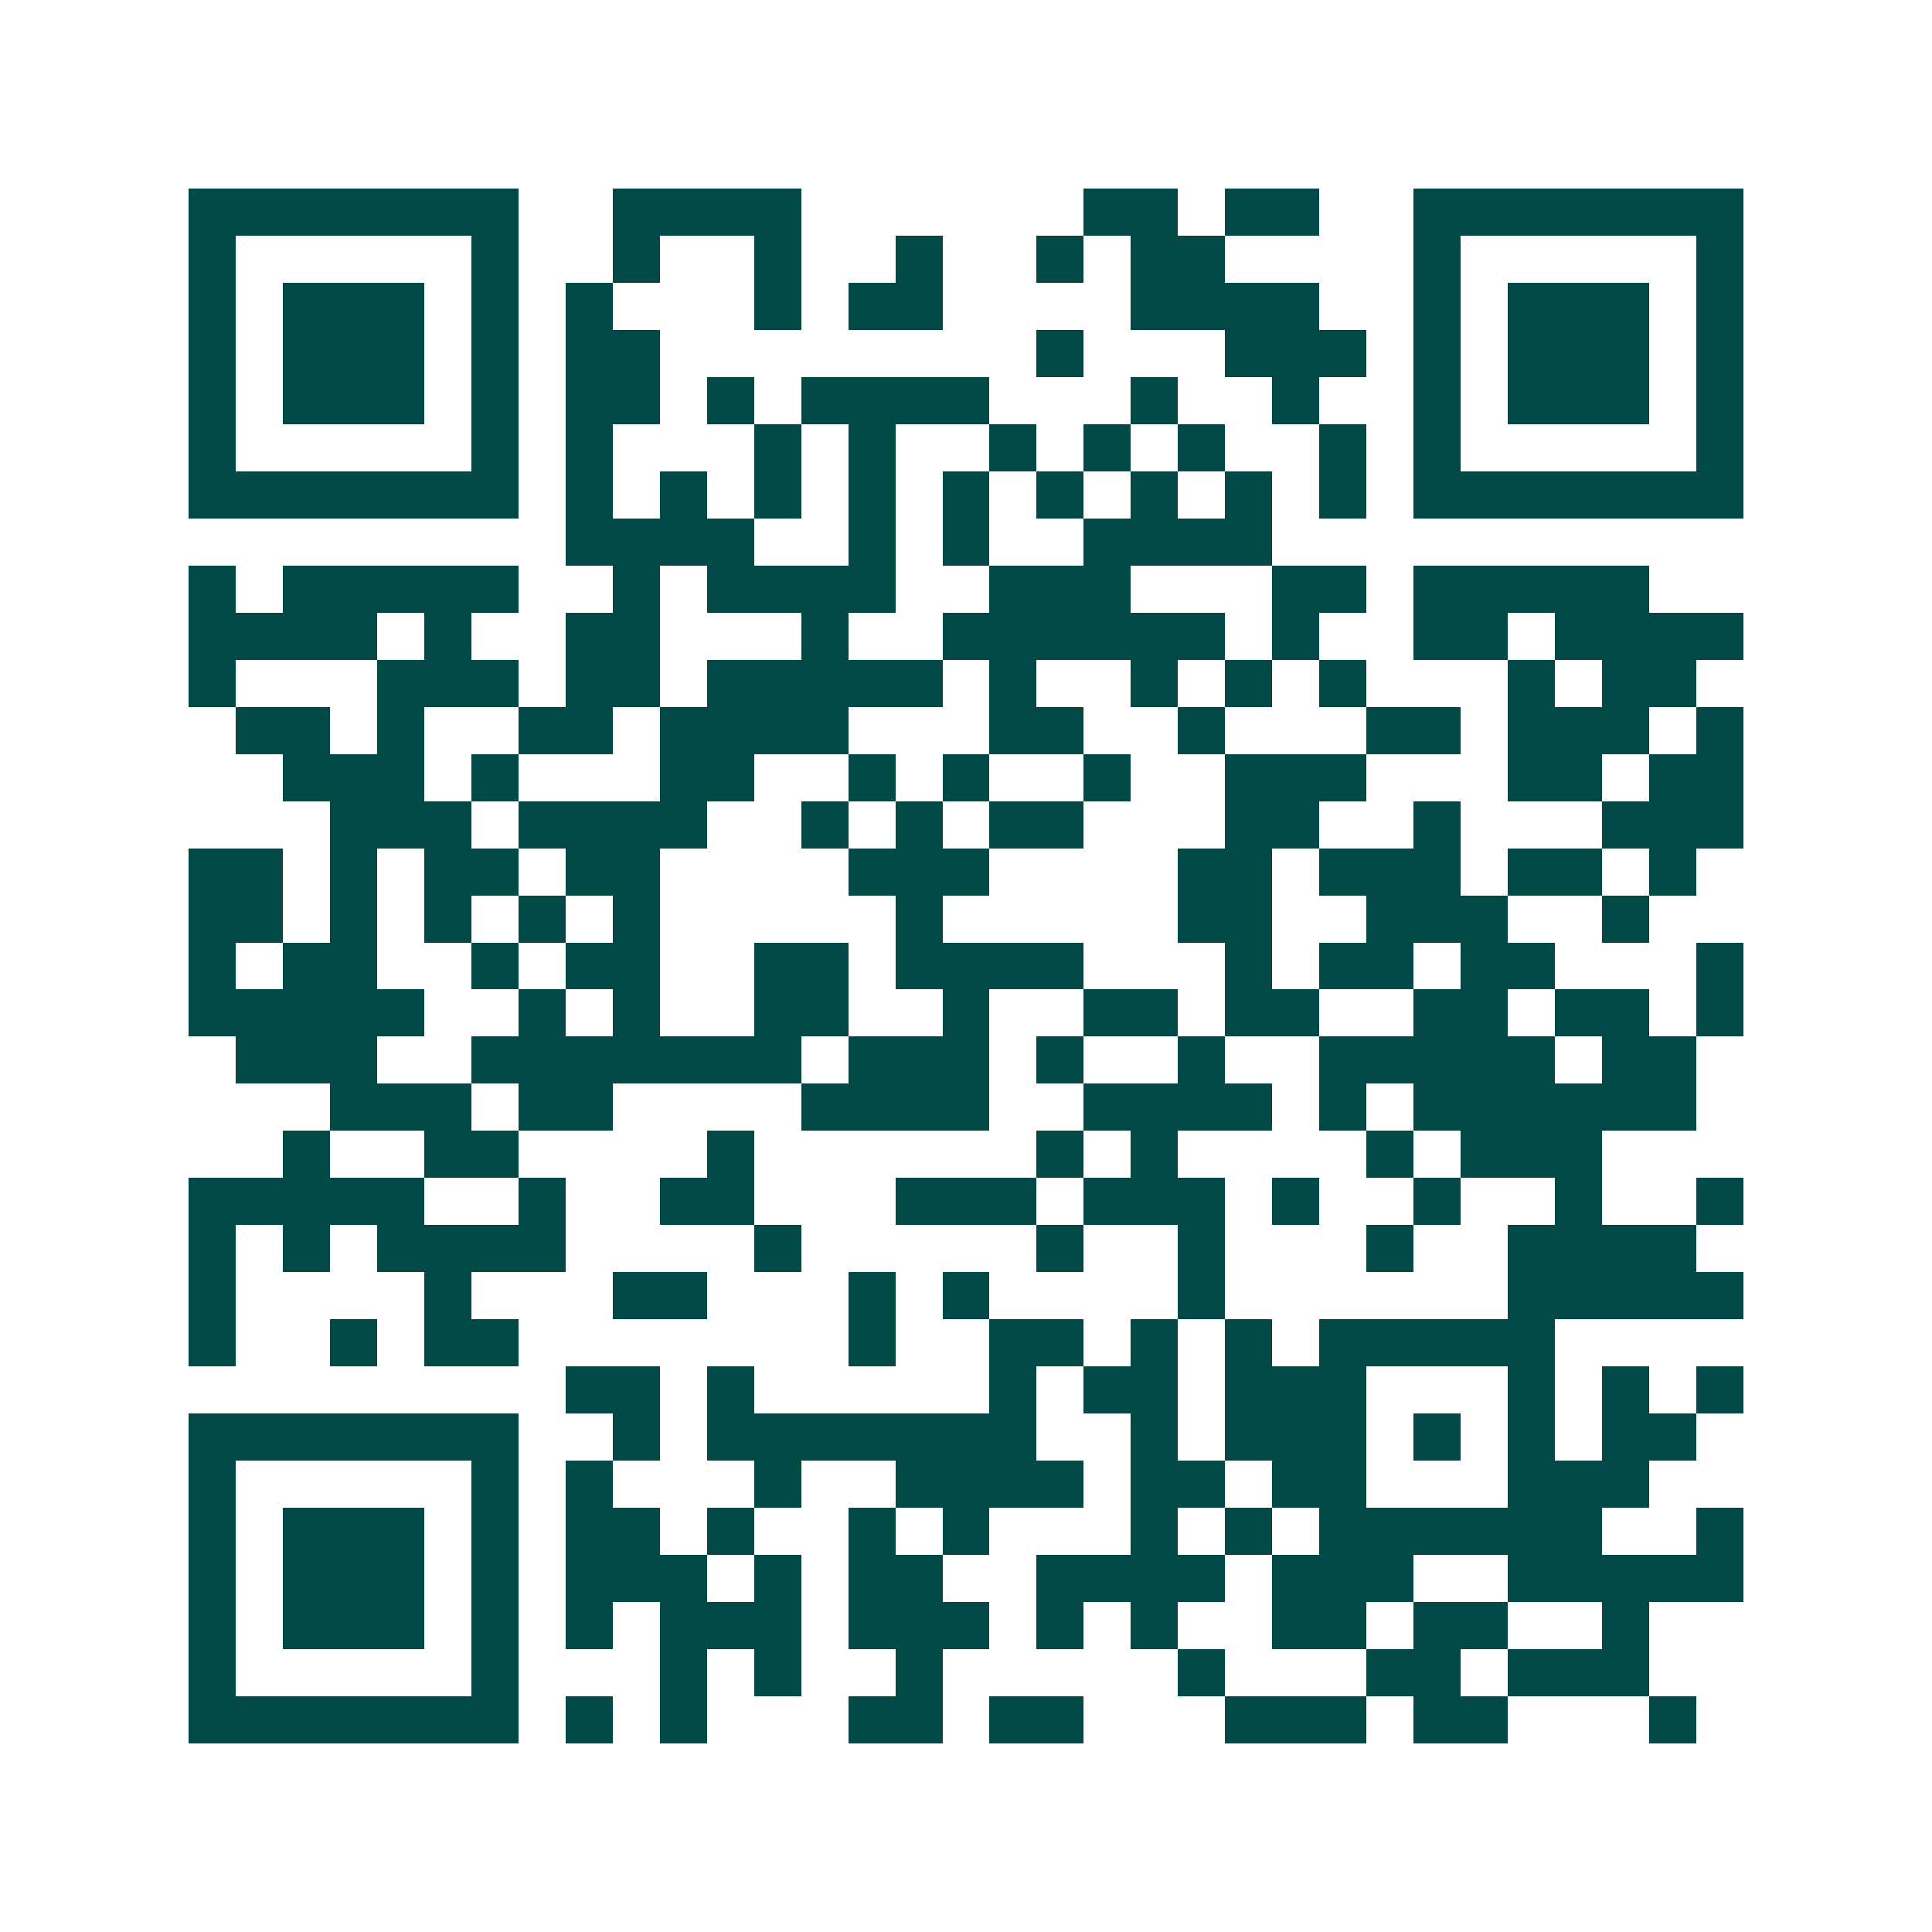 <svg xmlns="http://www.w3.org/2000/svg" width="200" height="200" viewBox="0 0 41 41" shape-rendering="crispEdges"><path fill="#ffffff" d="M0 0h41v41H0z"/><path stroke="#014847" d="M4 4.5h7m2 0h4m6 0h2m1 0h2m2 0h7M4 5.5h1m5 0h1m2 0h1m2 0h1m2 0h1m2 0h1m1 0h2m4 0h1m5 0h1M4 6.5h1m1 0h3m1 0h1m1 0h1m3 0h1m1 0h2m4 0h4m2 0h1m1 0h3m1 0h1M4 7.5h1m1 0h3m1 0h1m1 0h2m8 0h1m3 0h3m1 0h1m1 0h3m1 0h1M4 8.5h1m1 0h3m1 0h1m1 0h2m1 0h1m1 0h4m3 0h1m2 0h1m2 0h1m1 0h3m1 0h1M4 9.5h1m5 0h1m1 0h1m3 0h1m1 0h1m2 0h1m1 0h1m1 0h1m2 0h1m1 0h1m5 0h1M4 10.5h7m1 0h1m1 0h1m1 0h1m1 0h1m1 0h1m1 0h1m1 0h1m1 0h1m1 0h1m1 0h7M12 11.5h4m2 0h1m1 0h1m2 0h4M4 12.5h1m1 0h5m2 0h1m1 0h4m2 0h3m3 0h2m1 0h5M4 13.5h4m1 0h1m2 0h2m3 0h1m2 0h6m1 0h1m2 0h2m1 0h4M4 14.5h1m3 0h3m1 0h2m1 0h5m1 0h1m2 0h1m1 0h1m1 0h1m3 0h1m1 0h2M5 15.5h2m1 0h1m2 0h2m1 0h4m3 0h2m2 0h1m3 0h2m1 0h3m1 0h1M6 16.5h3m1 0h1m3 0h2m2 0h1m1 0h1m2 0h1m2 0h3m3 0h2m1 0h2M7 17.5h3m1 0h4m2 0h1m1 0h1m1 0h2m3 0h2m2 0h1m3 0h3M4 18.5h2m1 0h1m1 0h2m1 0h2m4 0h3m4 0h2m1 0h3m1 0h2m1 0h1M4 19.5h2m1 0h1m1 0h1m1 0h1m1 0h1m5 0h1m5 0h2m2 0h3m2 0h1M4 20.5h1m1 0h2m2 0h1m1 0h2m2 0h2m1 0h4m3 0h1m1 0h2m1 0h2m3 0h1M4 21.5h5m2 0h1m1 0h1m2 0h2m2 0h1m2 0h2m1 0h2m2 0h2m1 0h2m1 0h1M5 22.5h3m2 0h7m1 0h3m1 0h1m2 0h1m2 0h5m1 0h2M7 23.5h3m1 0h2m4 0h4m2 0h4m1 0h1m1 0h6M6 24.5h1m2 0h2m4 0h1m6 0h1m1 0h1m4 0h1m1 0h3M4 25.5h5m2 0h1m2 0h2m3 0h3m1 0h3m1 0h1m2 0h1m2 0h1m2 0h1M4 26.5h1m1 0h1m1 0h4m4 0h1m5 0h1m2 0h1m3 0h1m2 0h4M4 27.5h1m4 0h1m3 0h2m3 0h1m1 0h1m4 0h1m6 0h5M4 28.5h1m2 0h1m1 0h2m7 0h1m2 0h2m1 0h1m1 0h1m1 0h5M12 29.5h2m1 0h1m5 0h1m1 0h2m1 0h3m3 0h1m1 0h1m1 0h1M4 30.5h7m2 0h1m1 0h7m2 0h1m1 0h3m1 0h1m1 0h1m1 0h2M4 31.5h1m5 0h1m1 0h1m3 0h1m2 0h4m1 0h2m1 0h2m3 0h3M4 32.5h1m1 0h3m1 0h1m1 0h2m1 0h1m2 0h1m1 0h1m3 0h1m1 0h1m1 0h6m2 0h1M4 33.5h1m1 0h3m1 0h1m1 0h3m1 0h1m1 0h2m2 0h4m1 0h3m2 0h5M4 34.5h1m1 0h3m1 0h1m1 0h1m1 0h3m1 0h3m1 0h1m1 0h1m2 0h2m1 0h2m2 0h1M4 35.5h1m5 0h1m3 0h1m1 0h1m2 0h1m5 0h1m3 0h2m1 0h3M4 36.5h7m1 0h1m1 0h1m3 0h2m1 0h2m3 0h3m1 0h2m3 0h1"/></svg>
